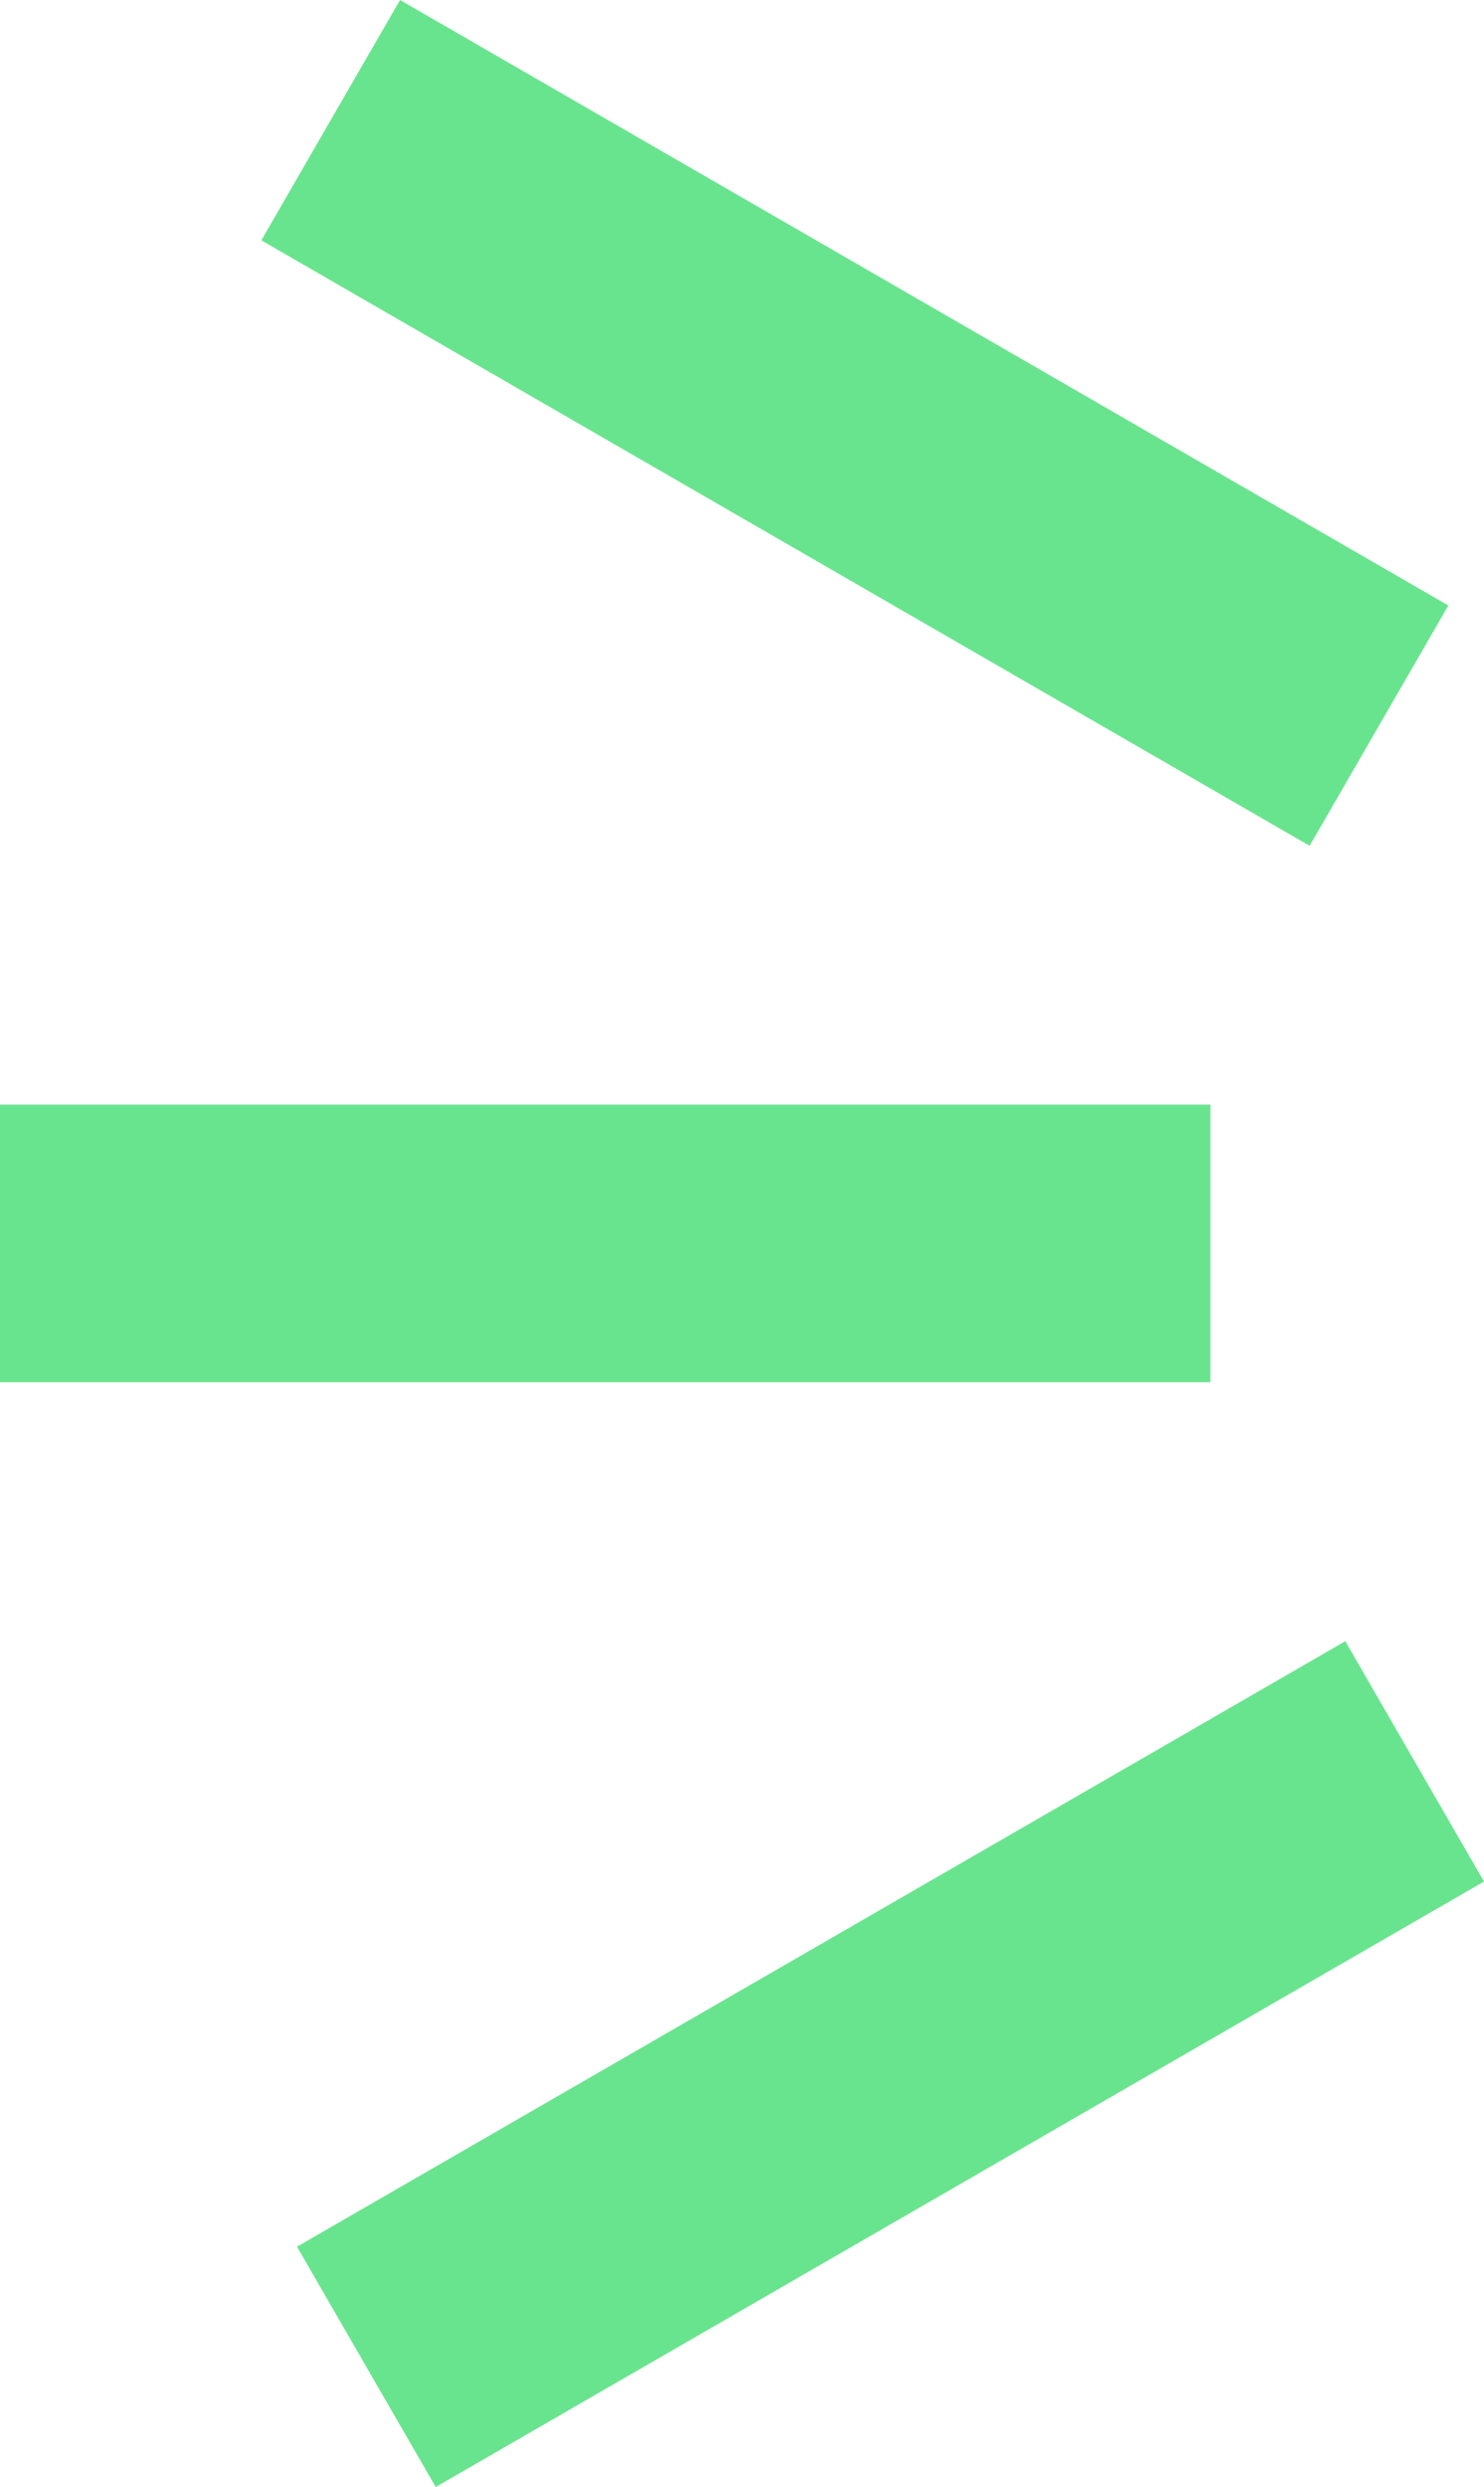 <svg xmlns="http://www.w3.org/2000/svg" xmlns:xlink="http://www.w3.org/1999/xlink" width="58.846" height="98.58" viewBox="0 0 58.846 98.58">
  <defs>
    <clipPath id="clip-path">
      <rect width="58.846" height="98.58" fill="none"/>
    </clipPath>
  </defs>
  <g id="shout-whatsapp" clip-path="url(#clip-path)">
    <g id="shout-whatsapp-2" data-name="shout-whatsapp" transform="translate(-83.57 -226.234)">
      <path id="Rectangle_14_copy_3" data-name="Rectangle 14 copy 3" d="M100.847,324.814l-5.5-9.526,41.569-24,5.5,9.526Z" fill="#69e48e"/>
      <rect id="Rectangle_14_copy_4" data-name="Rectangle 14 copy 4" width="48" height="11" transform="translate(83.57 270.02)" fill="#69e48e"/>
      <path id="Rectangle_14_copy_5" data-name="Rectangle 14 copy 5" d="M93.933,235.76l5.5-9.526,41.569,24-5.5,9.526Z" fill="#69e48e"/>
    </g>
  </g>
</svg>
